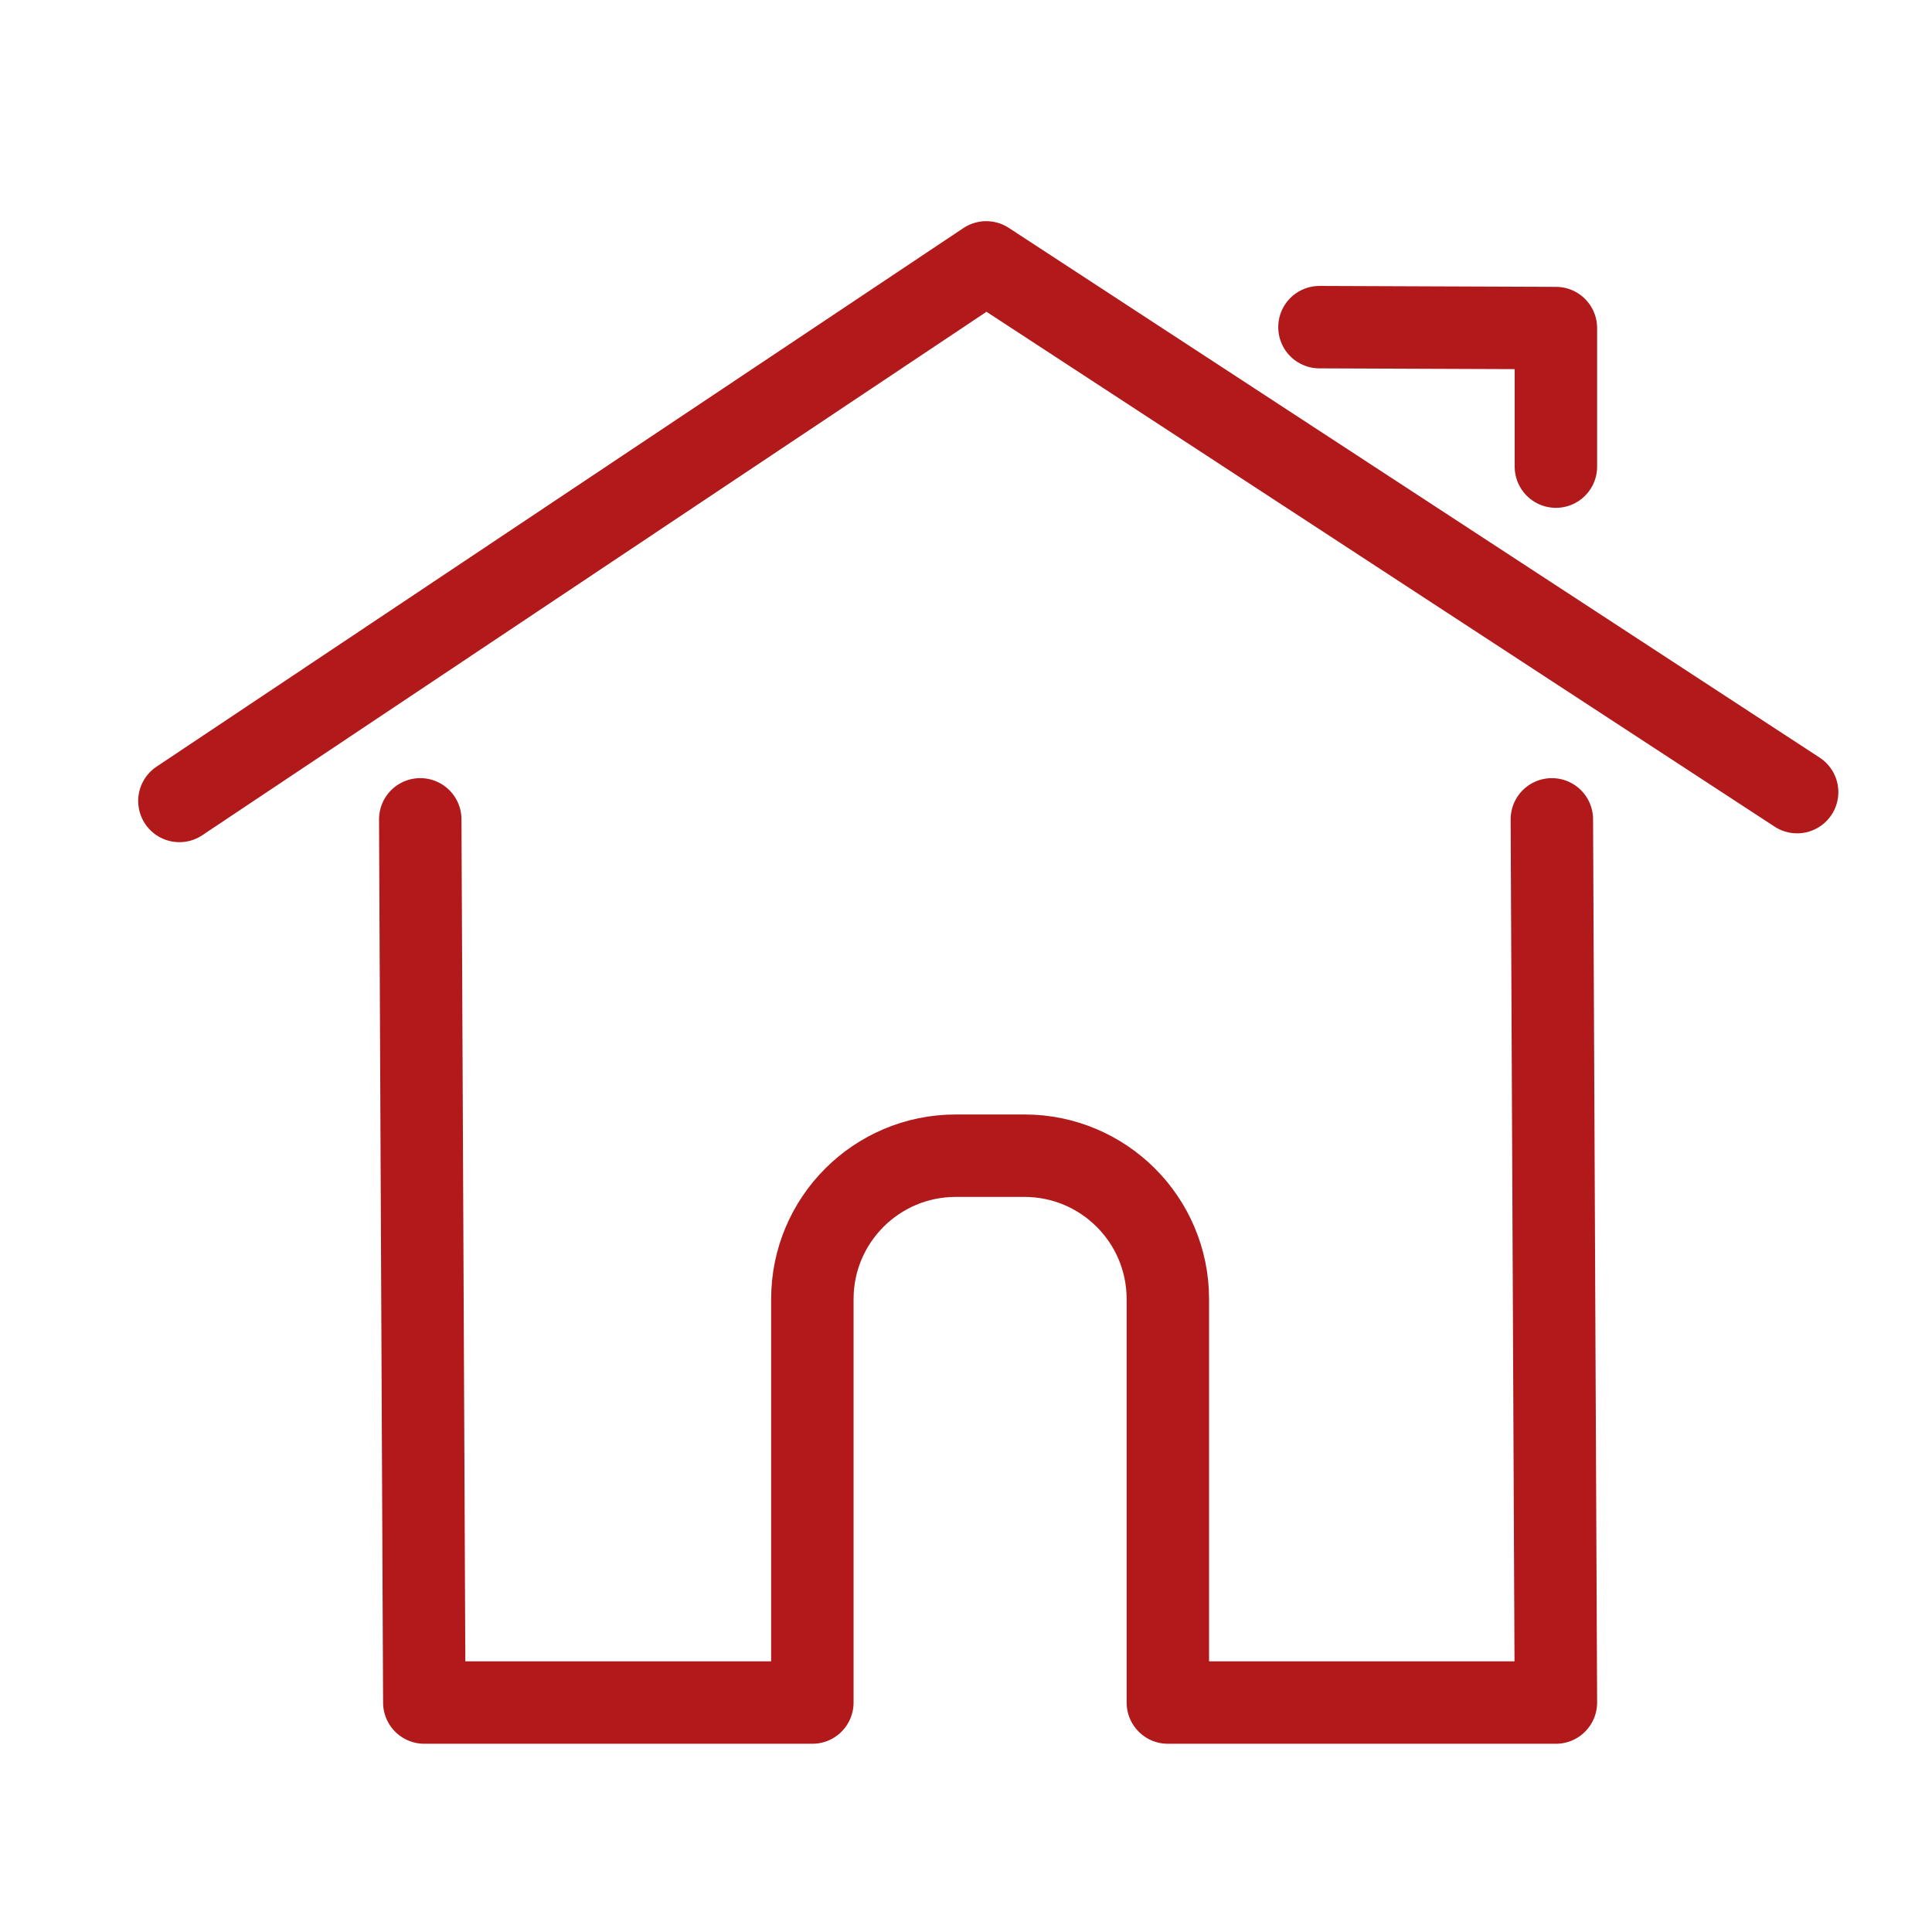 <?xml version="1.0" encoding="UTF-8"?>
<svg xmlns="http://www.w3.org/2000/svg" id="Layer_1" data-name="Layer 1" viewBox="0 0 105 105">
  <defs>
    <style>
      .cls-1 {
        fill: none;
        stroke: #b2191a;
        stroke-linecap: round;
        stroke-linejoin: round;
        stroke-width: 4.48px;
      }
    </style>
  </defs>
  <path class="cls-1" d="M84.34,44.53l.22,48h-21.09v-21.93c0-4.3-3.49-7.79-7.79-7.79h-3.74c-4.3,0-7.79,3.49-7.79,7.79v21.93h-21.09l-.22-48M9.75,43.53L53.6,14.26l44.07,28.79M84.56,25.36v-7.53l-12.85-.05"></path>
</svg>
